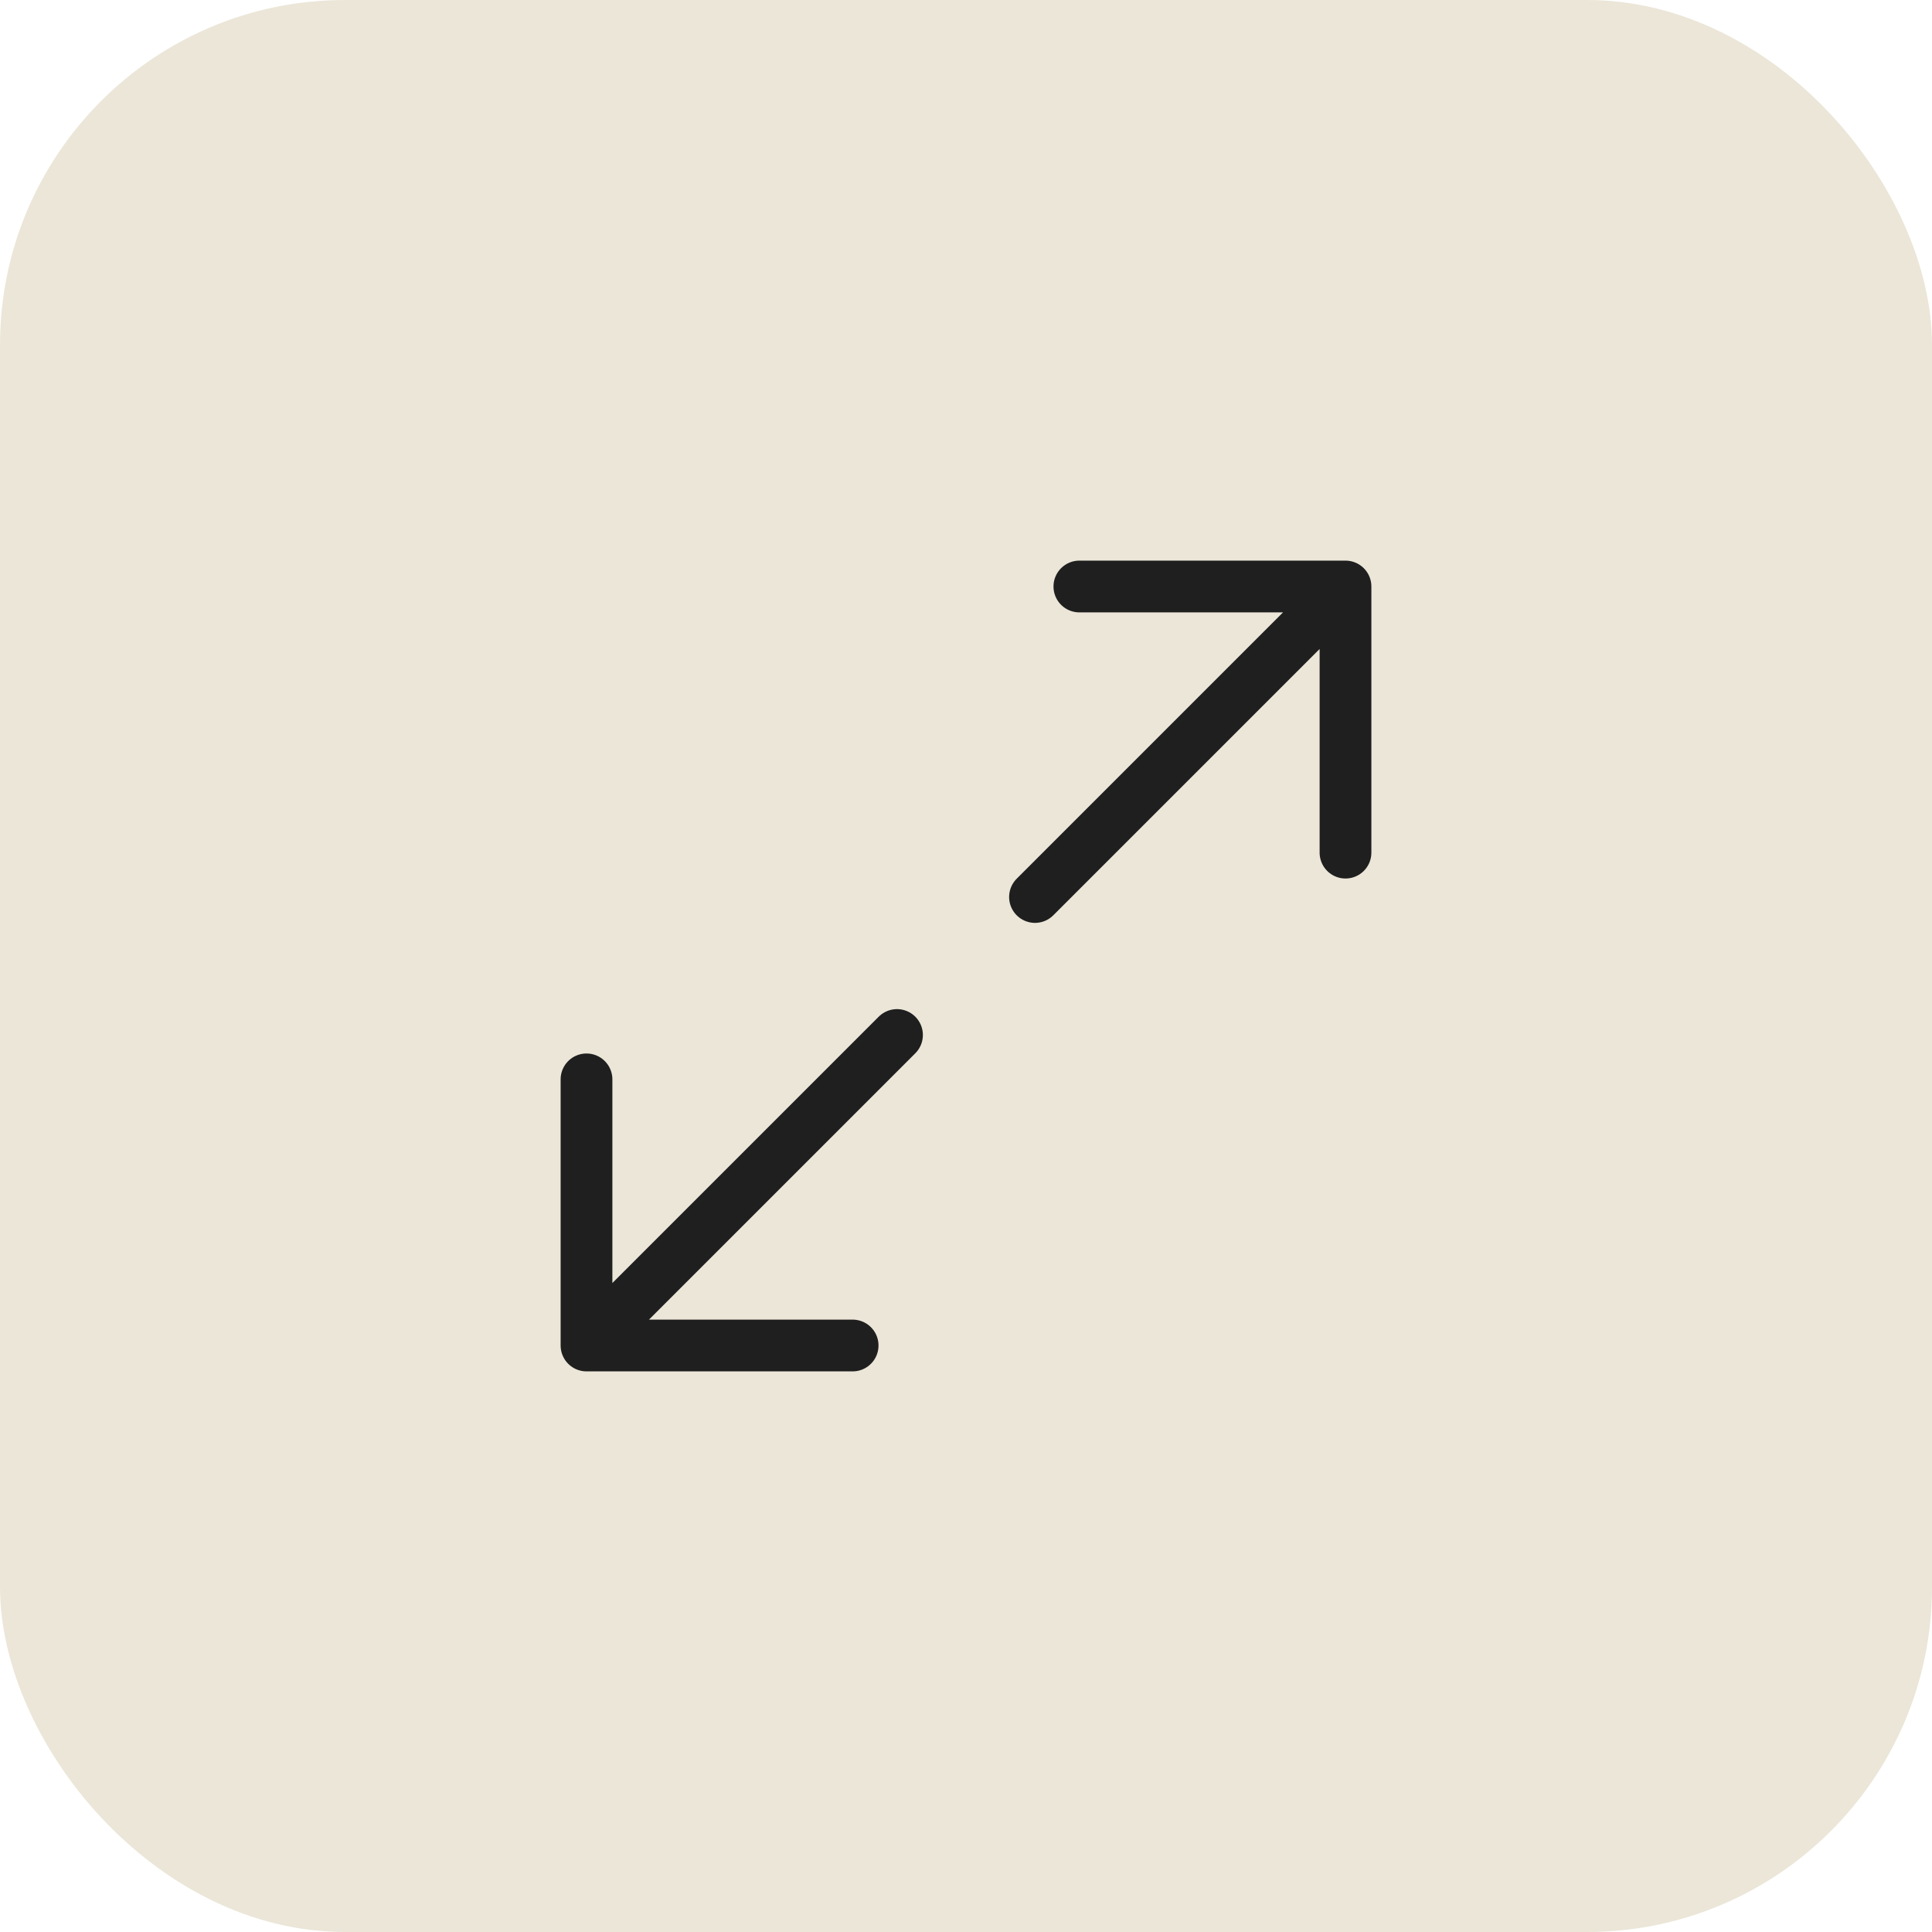 <?xml version="1.0" encoding="UTF-8"?> <svg xmlns="http://www.w3.org/2000/svg" width="56" height="56" viewBox="0 0 56 56" fill="none"><rect width="56" height="56" rx="10" fill="#EBE6D8"></rect><path d="M17 39V31.286M17 39L24.714 39M17 39L26 30" stroke="#1F1F1F" stroke-width="1.5" stroke-linecap="round" stroke-linejoin="round"></path><path d="M39 17V24.714M39 17H31.286M39 17L30 26" stroke="#1F1F1F" stroke-width="1.5" stroke-linecap="round" stroke-linejoin="round"></path></svg> 